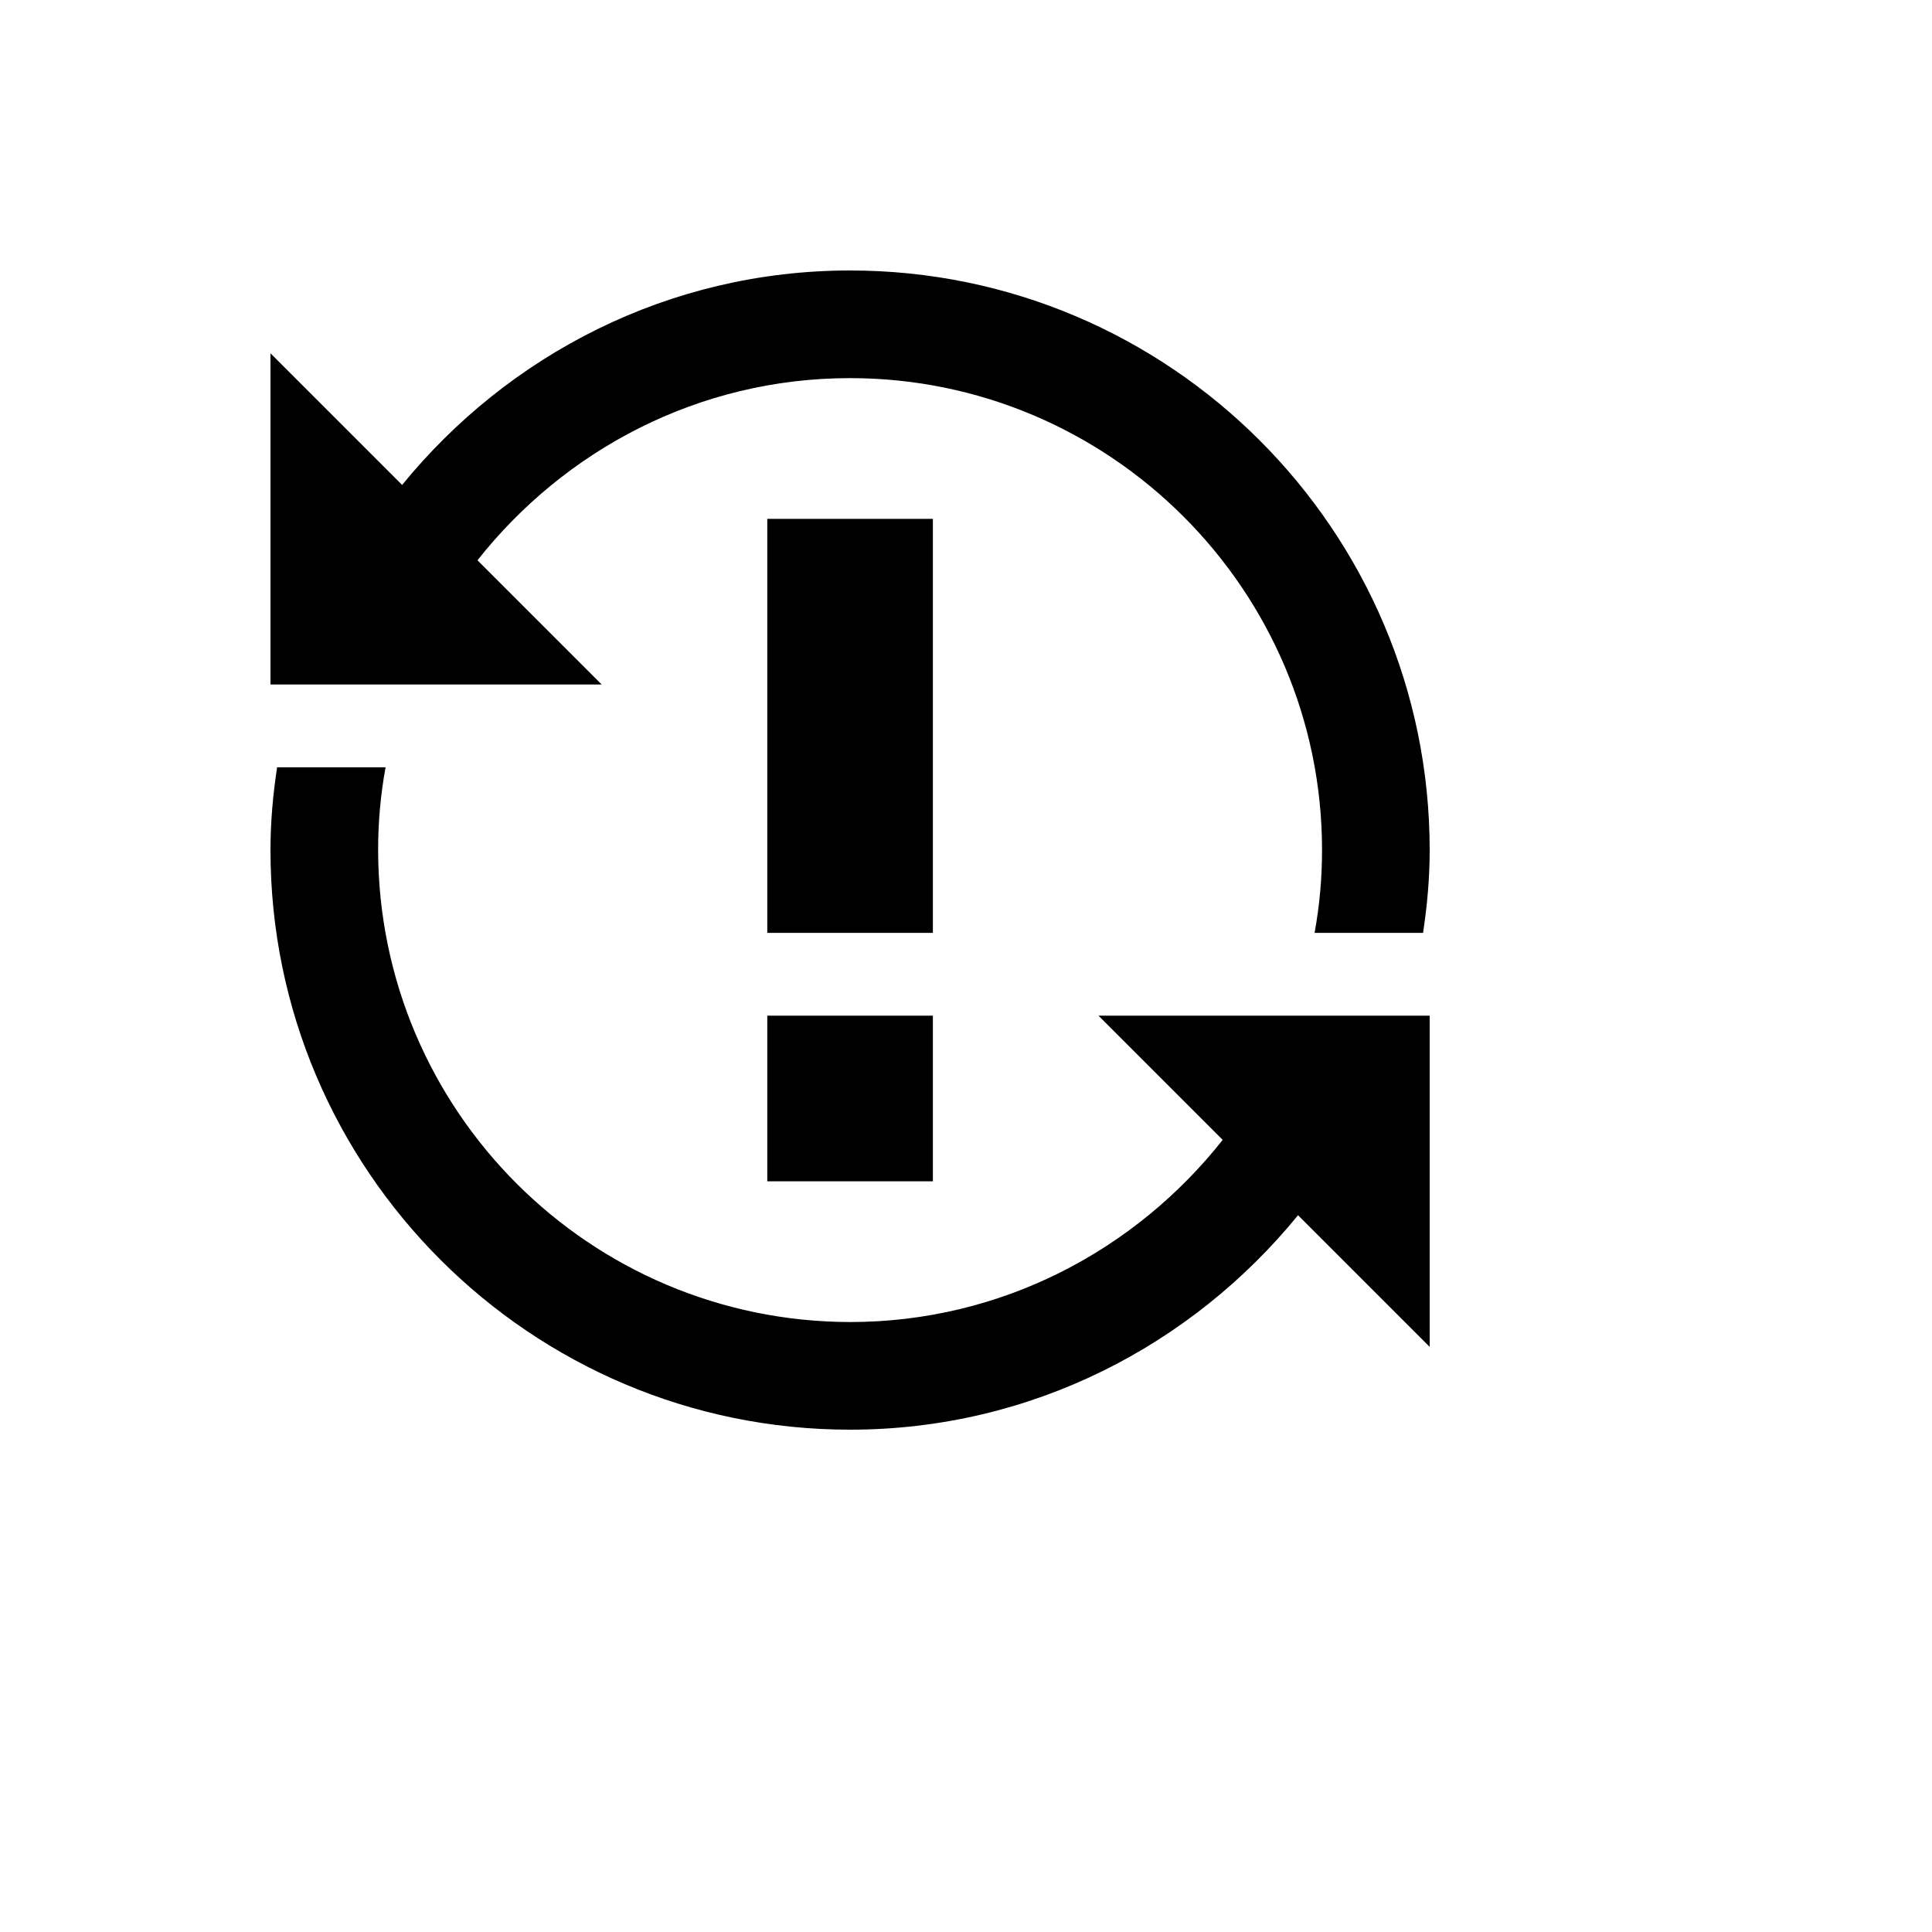 <svg xmlns="http://www.w3.org/2000/svg" version="1.1" xmlns:xlink="http://www.w3.org/1999/xlink" width="100%" height="100%" id="svgWorkerArea" viewBox="-25 -25 625 625" xmlns:idraw="https://idraw.muisca.co" style="background: white;"><defs id="defsdoc"><pattern id="patternBool" x="0" y="0" width="10" height="10" patternUnits="userSpaceOnUse" patternTransform="rotate(35)"><circle cx="5" cy="5" r="4" style="stroke: none;fill: #ff000070;"></circle></pattern></defs><g id="fileImp-548746103" class="cosito"><path id="pathImp-792927048" class="grouped" d="M276.786 276.786C276.786 276.786 223.214 276.786 223.214 276.786 223.214 276.786 223.214 142.857 223.214 142.857 223.214 142.857 276.786 142.857 276.786 142.857 276.786 142.857 276.786 276.786 276.786 276.786 276.786 276.786 276.786 276.786 276.786 276.786M223.214 357.143C223.214 357.143 276.786 357.143 276.786 357.143 276.786 357.143 276.786 303.571 276.786 303.571 276.786 303.571 223.214 303.571 223.214 303.571 223.214 303.571 223.214 357.143 223.214 357.143 223.214 357.143 223.214 357.143 223.214 357.143M392.768 303.571C392.768 303.571 330.357 303.571 330.357 303.571 330.357 303.571 370.536 343.75 370.536 343.75 342.411 379.375 299.018 402.679 250 402.679 165.74 402.531 97.469 334.26 97.321 250 97.321 240.893 98.125 232.054 99.732 223.214 99.732 223.214 64.643 223.214 64.643 223.214 63.304 232.054 62.5 240.893 62.5 250 62.5 353.393 146.607 437.5 250 437.5 308.661 437.5 360.625 410.179 394.911 368.125 394.911 368.125 437.5 410.714 437.5 410.714 437.5 410.714 437.5 303.571 437.5 303.571 437.5 303.571 392.768 303.571 392.768 303.571 392.768 303.571 392.768 303.571 392.768 303.571M107.232 196.429C107.232 196.429 169.643 196.429 169.643 196.429 169.643 196.429 129.464 156.25 129.464 156.25 157.589 120.625 200.982 97.321 250 97.321 334.107 97.321 402.679 165.893 402.679 250 402.679 259.107 401.875 267.946 400.268 276.786 400.268 276.786 435.357 276.786 435.357 276.786 436.696 267.946 437.5 259.107 437.5 250 437.5 146.607 353.393 62.5 250 62.5 191.339 62.5 139.375 89.821 105.089 131.875 105.089 131.875 62.5 89.286 62.5 89.286 62.5 89.286 62.5 196.429 62.5 196.429 62.5 196.429 107.232 196.429 107.232 196.429 107.232 196.429 107.232 196.429 107.232 196.429"></path></g></svg>